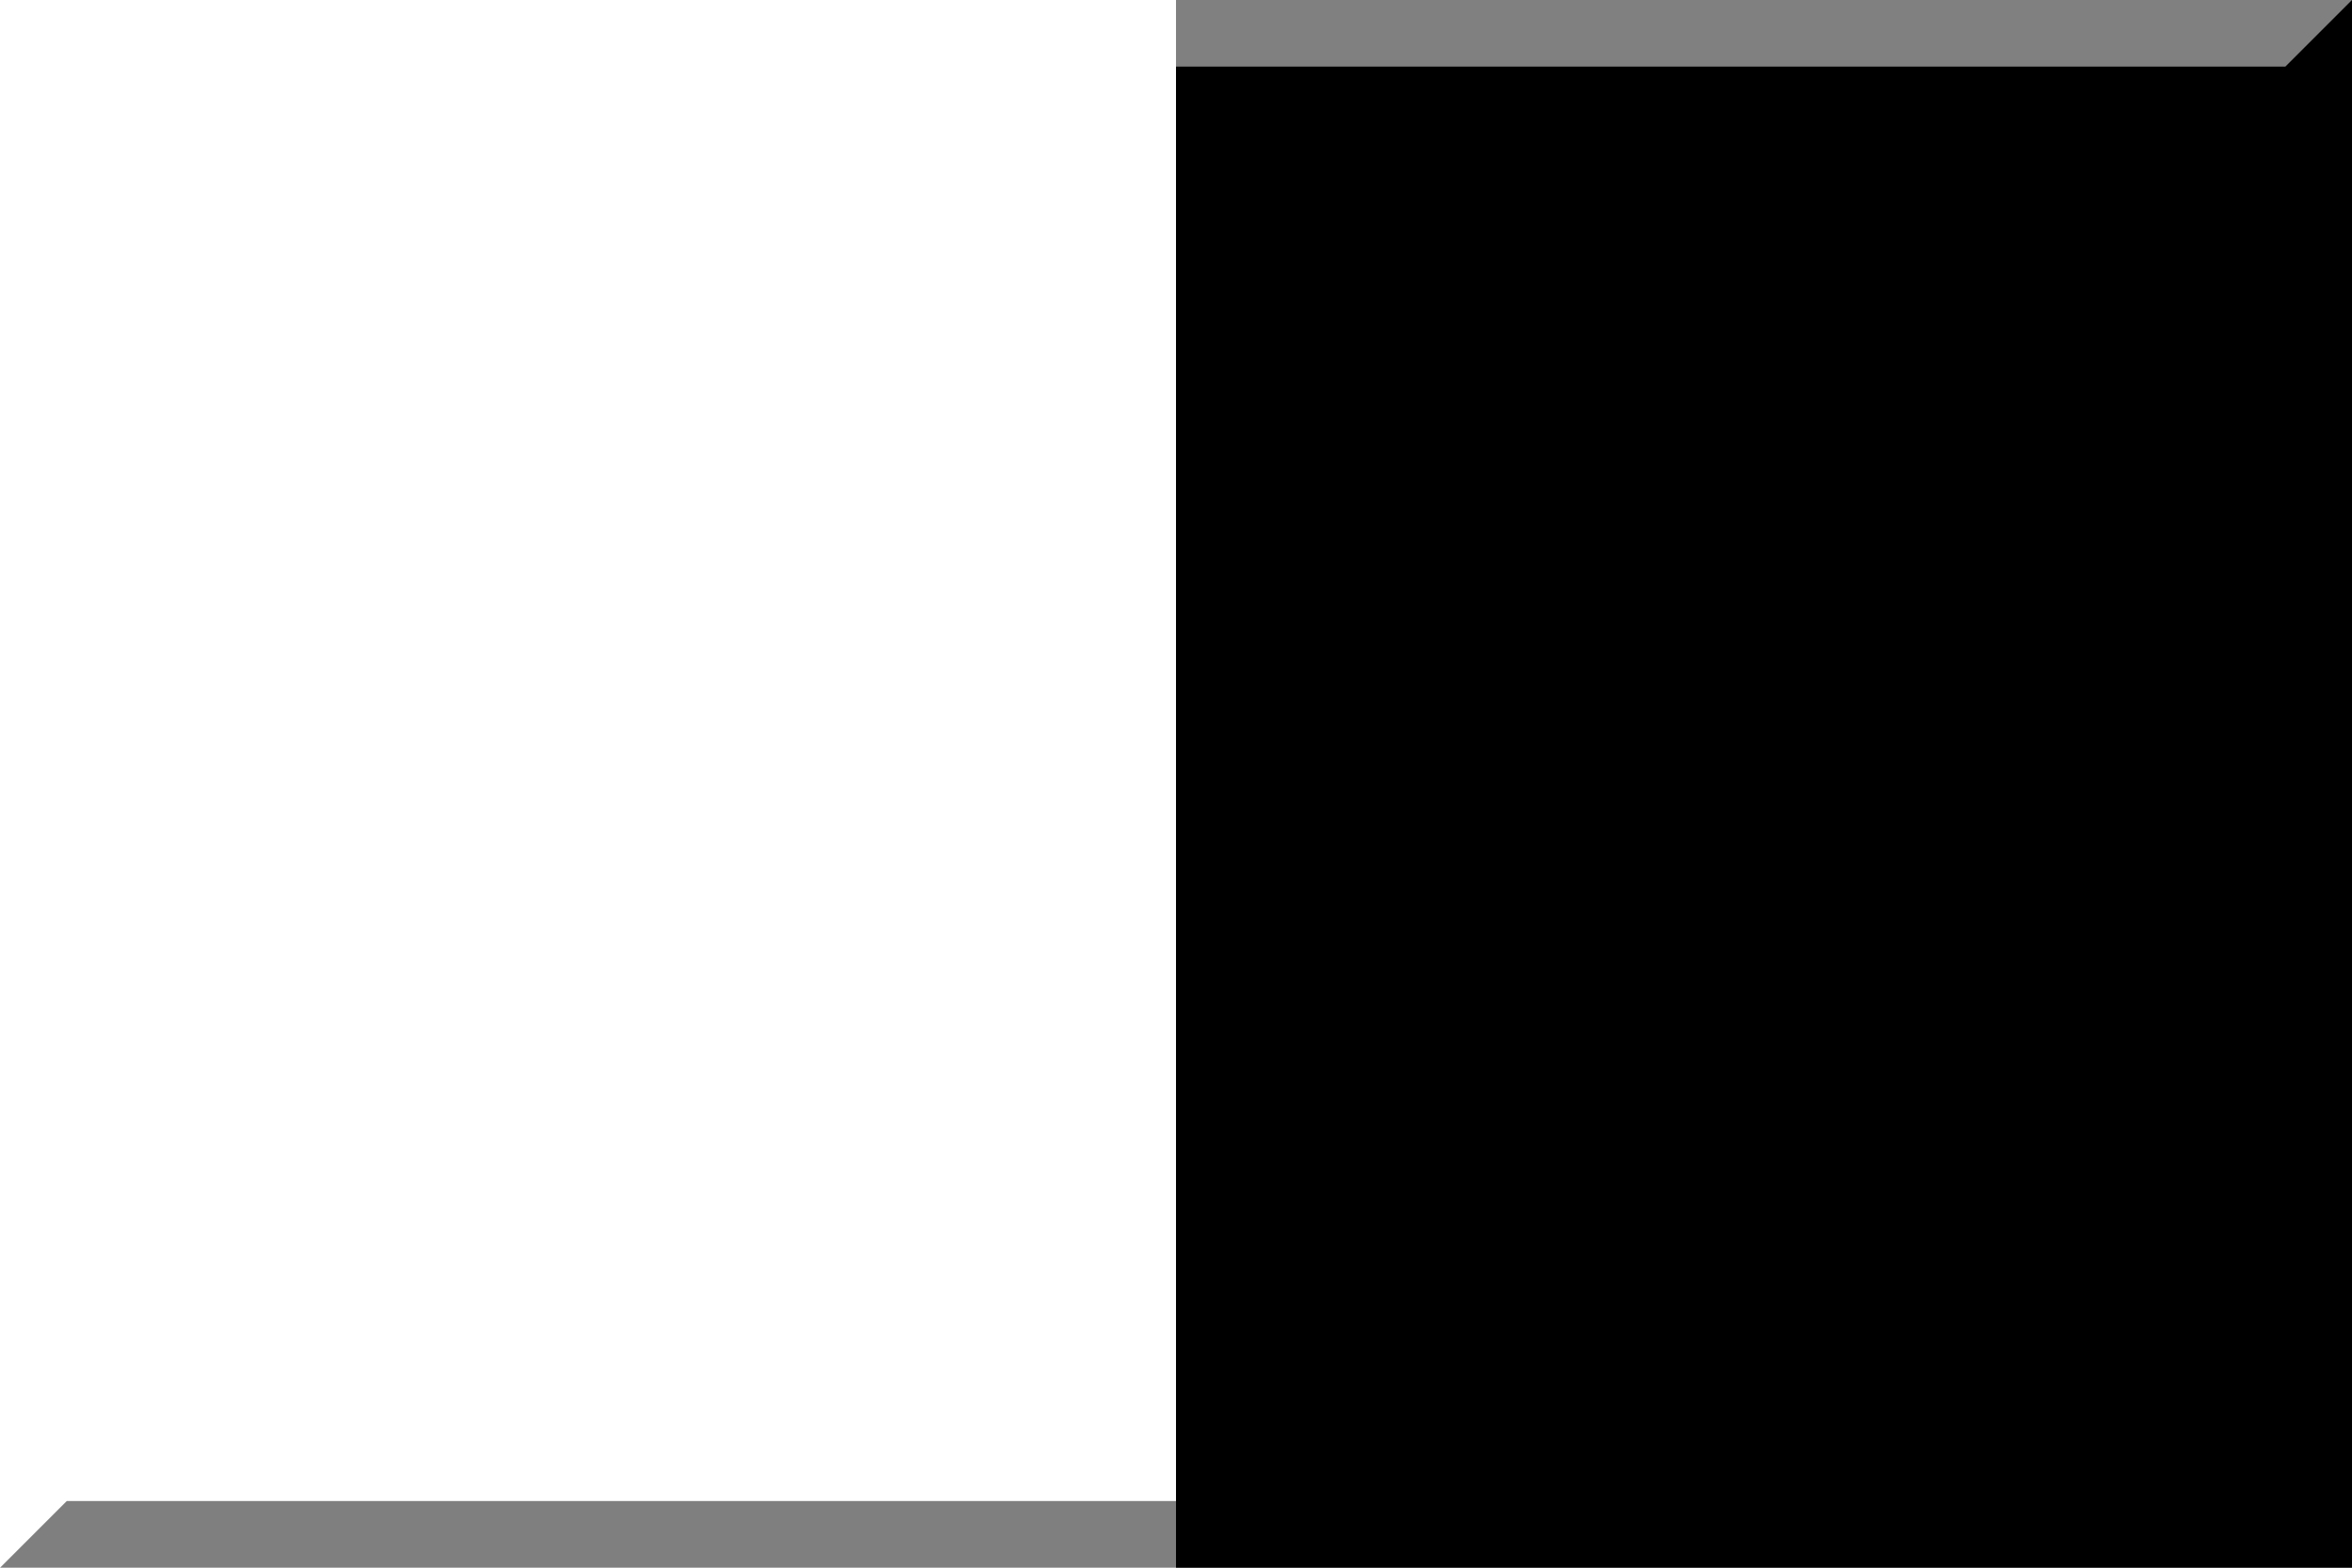 <?xml version="1.0" encoding="utf-8"?>
<!DOCTYPE svg PUBLIC "-//W3C//DTD SVG 1.1//EN" "http://www.w3.org/Graphics/SVG/1.1/DTD/svg11.dtd">
<svg  version="1.1" id="Layer_1" xmlns="http://www.w3.org/2000/svg" xmlns:xlink="http://www.w3.org/1999/xlink" width="600" height="400" viewBox="0 0 600 400"
	 overflow="visible" enable-background="new 0 0 600 400" xml:space="preserve">
<rect fill="#FFFFFF" width="600" height="400"/>
<rect x="300" width="300" height="400"/>
<polygon opacity="0.5" enable-background="new    " points="583,17 583,383 17,383 0,400 600,400 600,0 "/>
<polygon opacity="0.5" fill="#FFFFFF" enable-background="new    " points="17,383 17,17 583,17 600,0 0,0 0,400 "/>
</svg>
